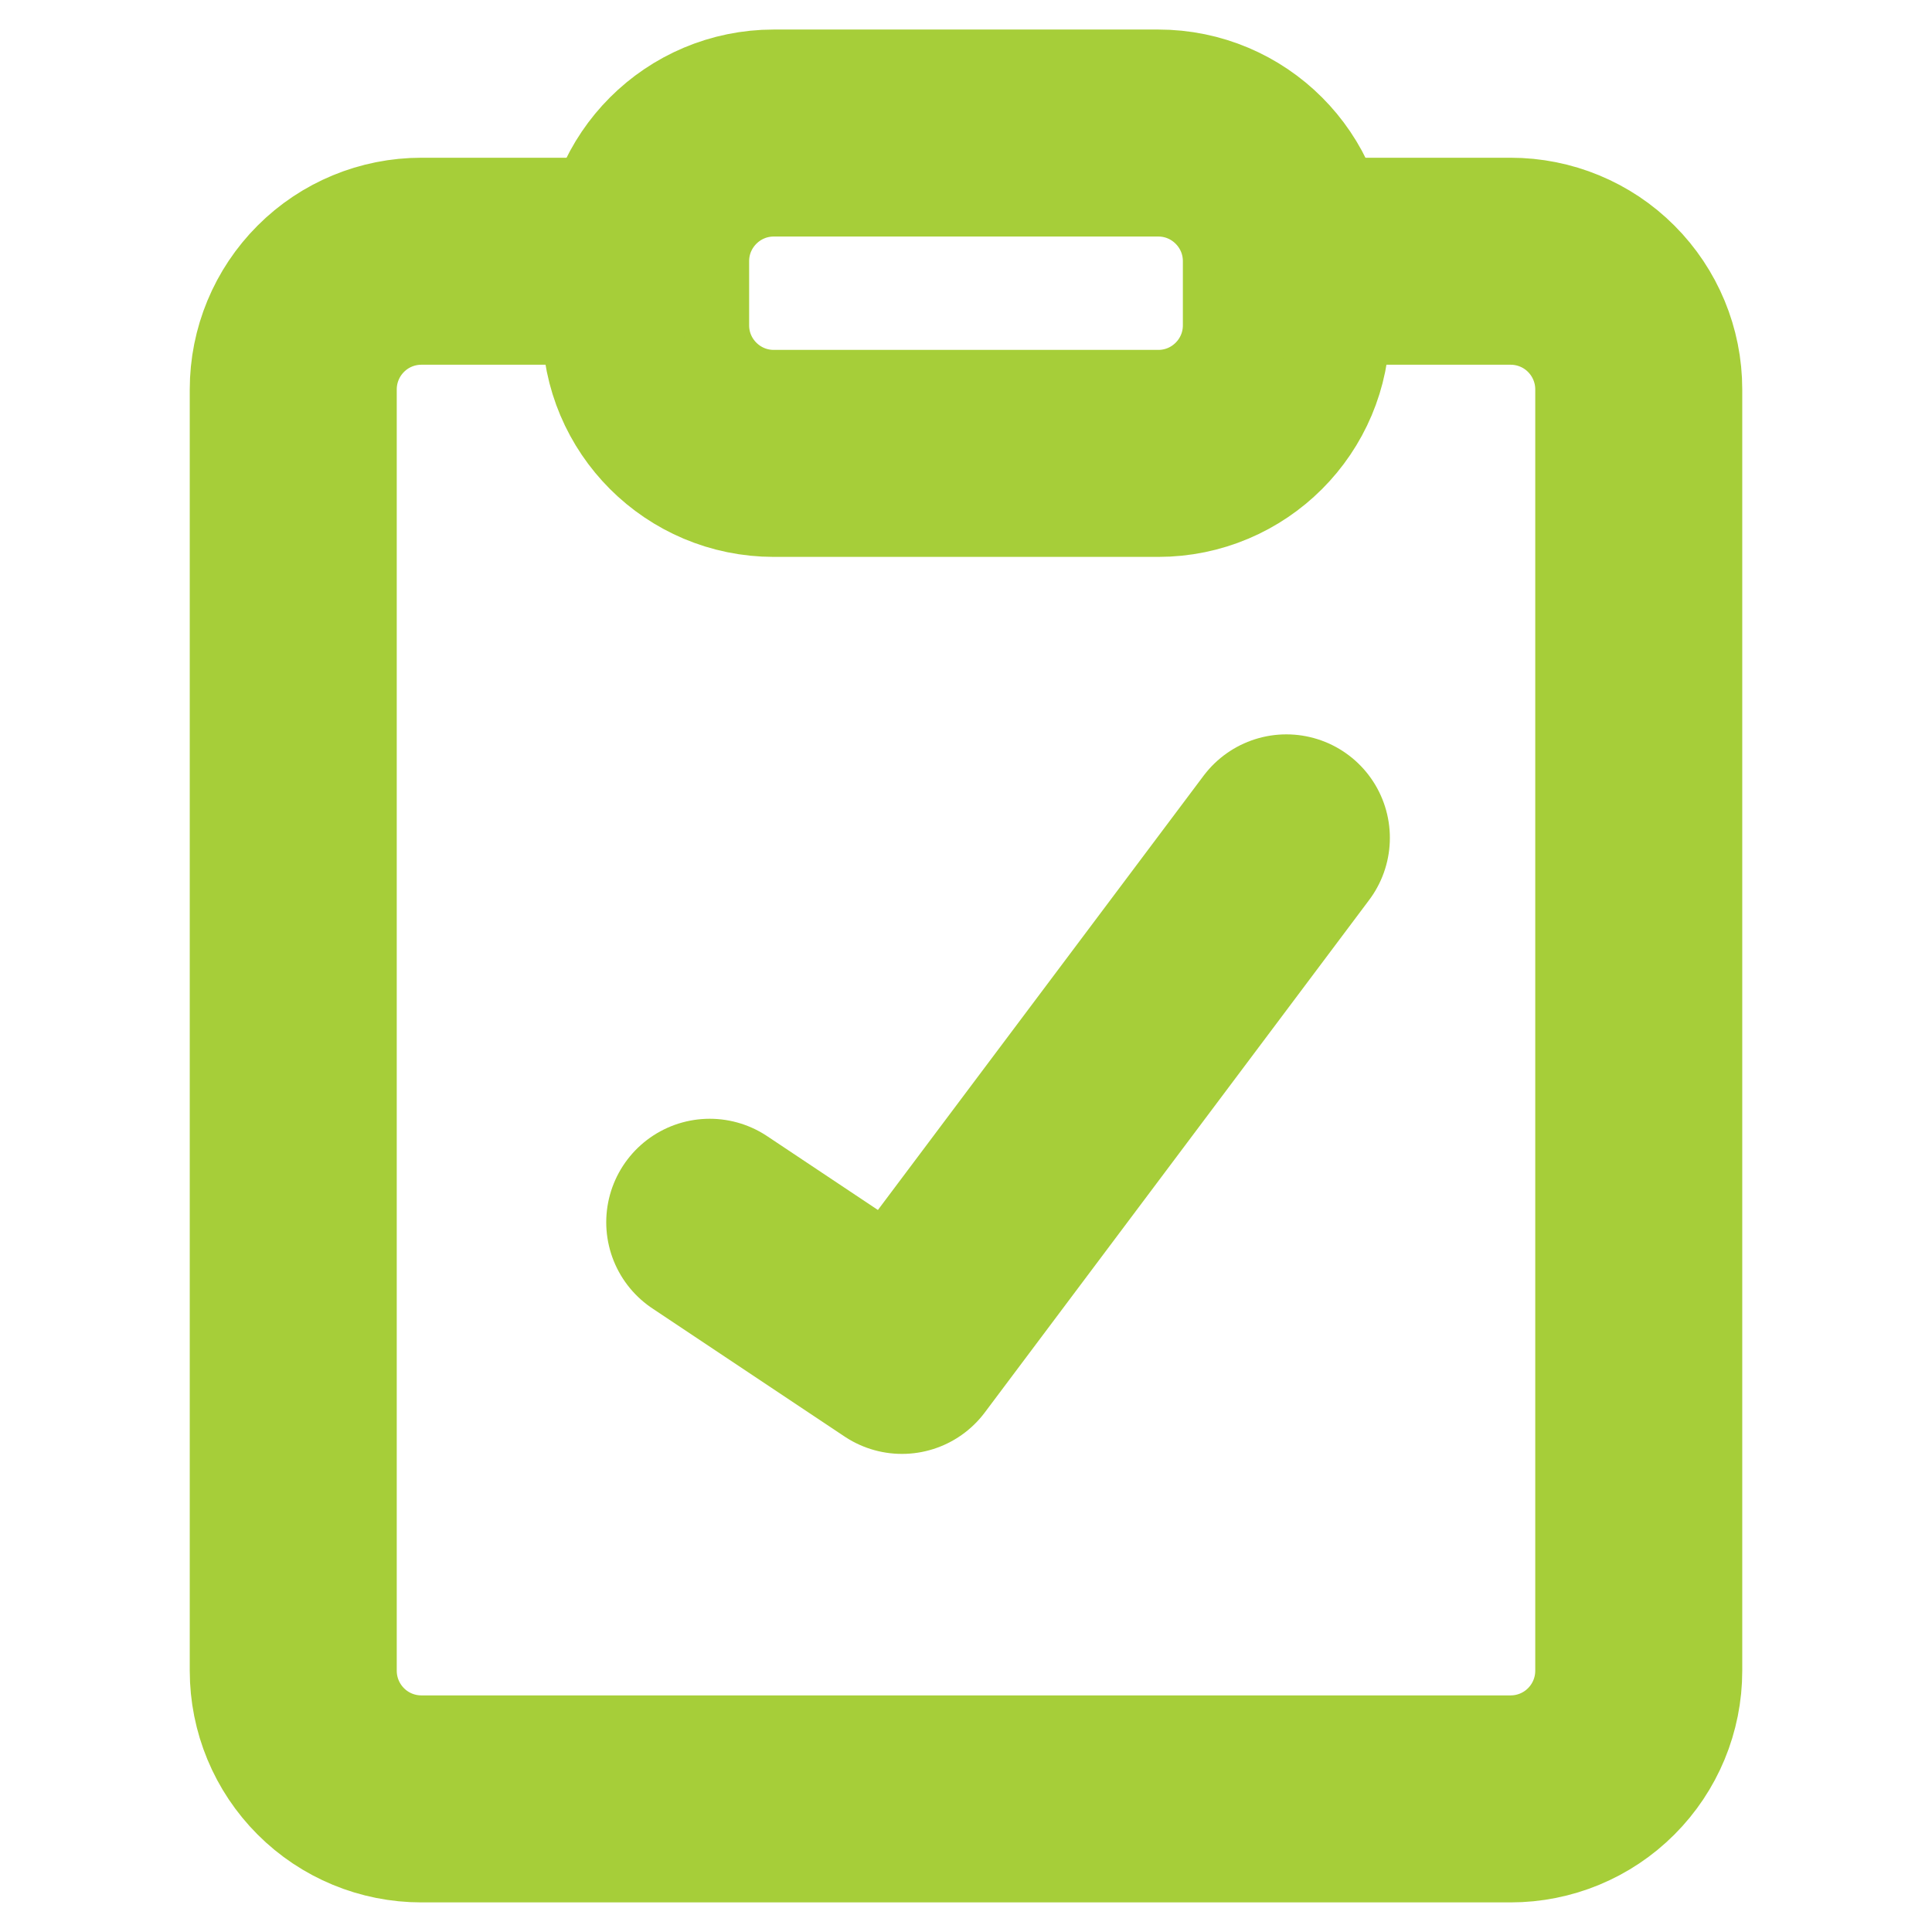 <svg width="28" height="28" viewBox="0 0 28 28" fill="none" xmlns="http://www.w3.org/2000/svg">
<path d="M16.786 1.928H11.215C10.189 1.928 9.357 2.76 9.357 3.786V4.714C9.357 5.74 10.189 6.571 11.215 6.571H16.786C17.812 6.571 18.643 5.74 18.643 4.714V3.786C18.643 2.76 17.812 1.928 16.786 1.928Z" stroke="#A6CE39" stroke-width="3" stroke-linecap="round" stroke-linejoin="round"/>
<path d="M19.107 3.786H21.893C22.385 3.786 22.858 3.981 23.206 4.33C23.554 4.678 23.75 5.15 23.75 5.643V24.214C23.75 24.707 23.554 25.179 23.206 25.527C22.858 25.876 22.385 26.071 21.893 26.071H6.107C5.615 26.071 5.142 25.876 4.794 25.527C4.446 25.179 4.25 24.707 4.25 24.214V5.643C4.25 5.15 4.446 4.678 4.794 4.33C5.142 3.981 5.615 3.786 6.107 3.786H8.893" stroke="#A6CE39" stroke-width="3" stroke-linecap="round" stroke-linejoin="round"/>
<path d="M10.286 17.714L13.072 19.571L18.643 12.143" stroke="#A6CE39" stroke-width="3" stroke-linecap="round" stroke-linejoin="round"/>
</svg>
